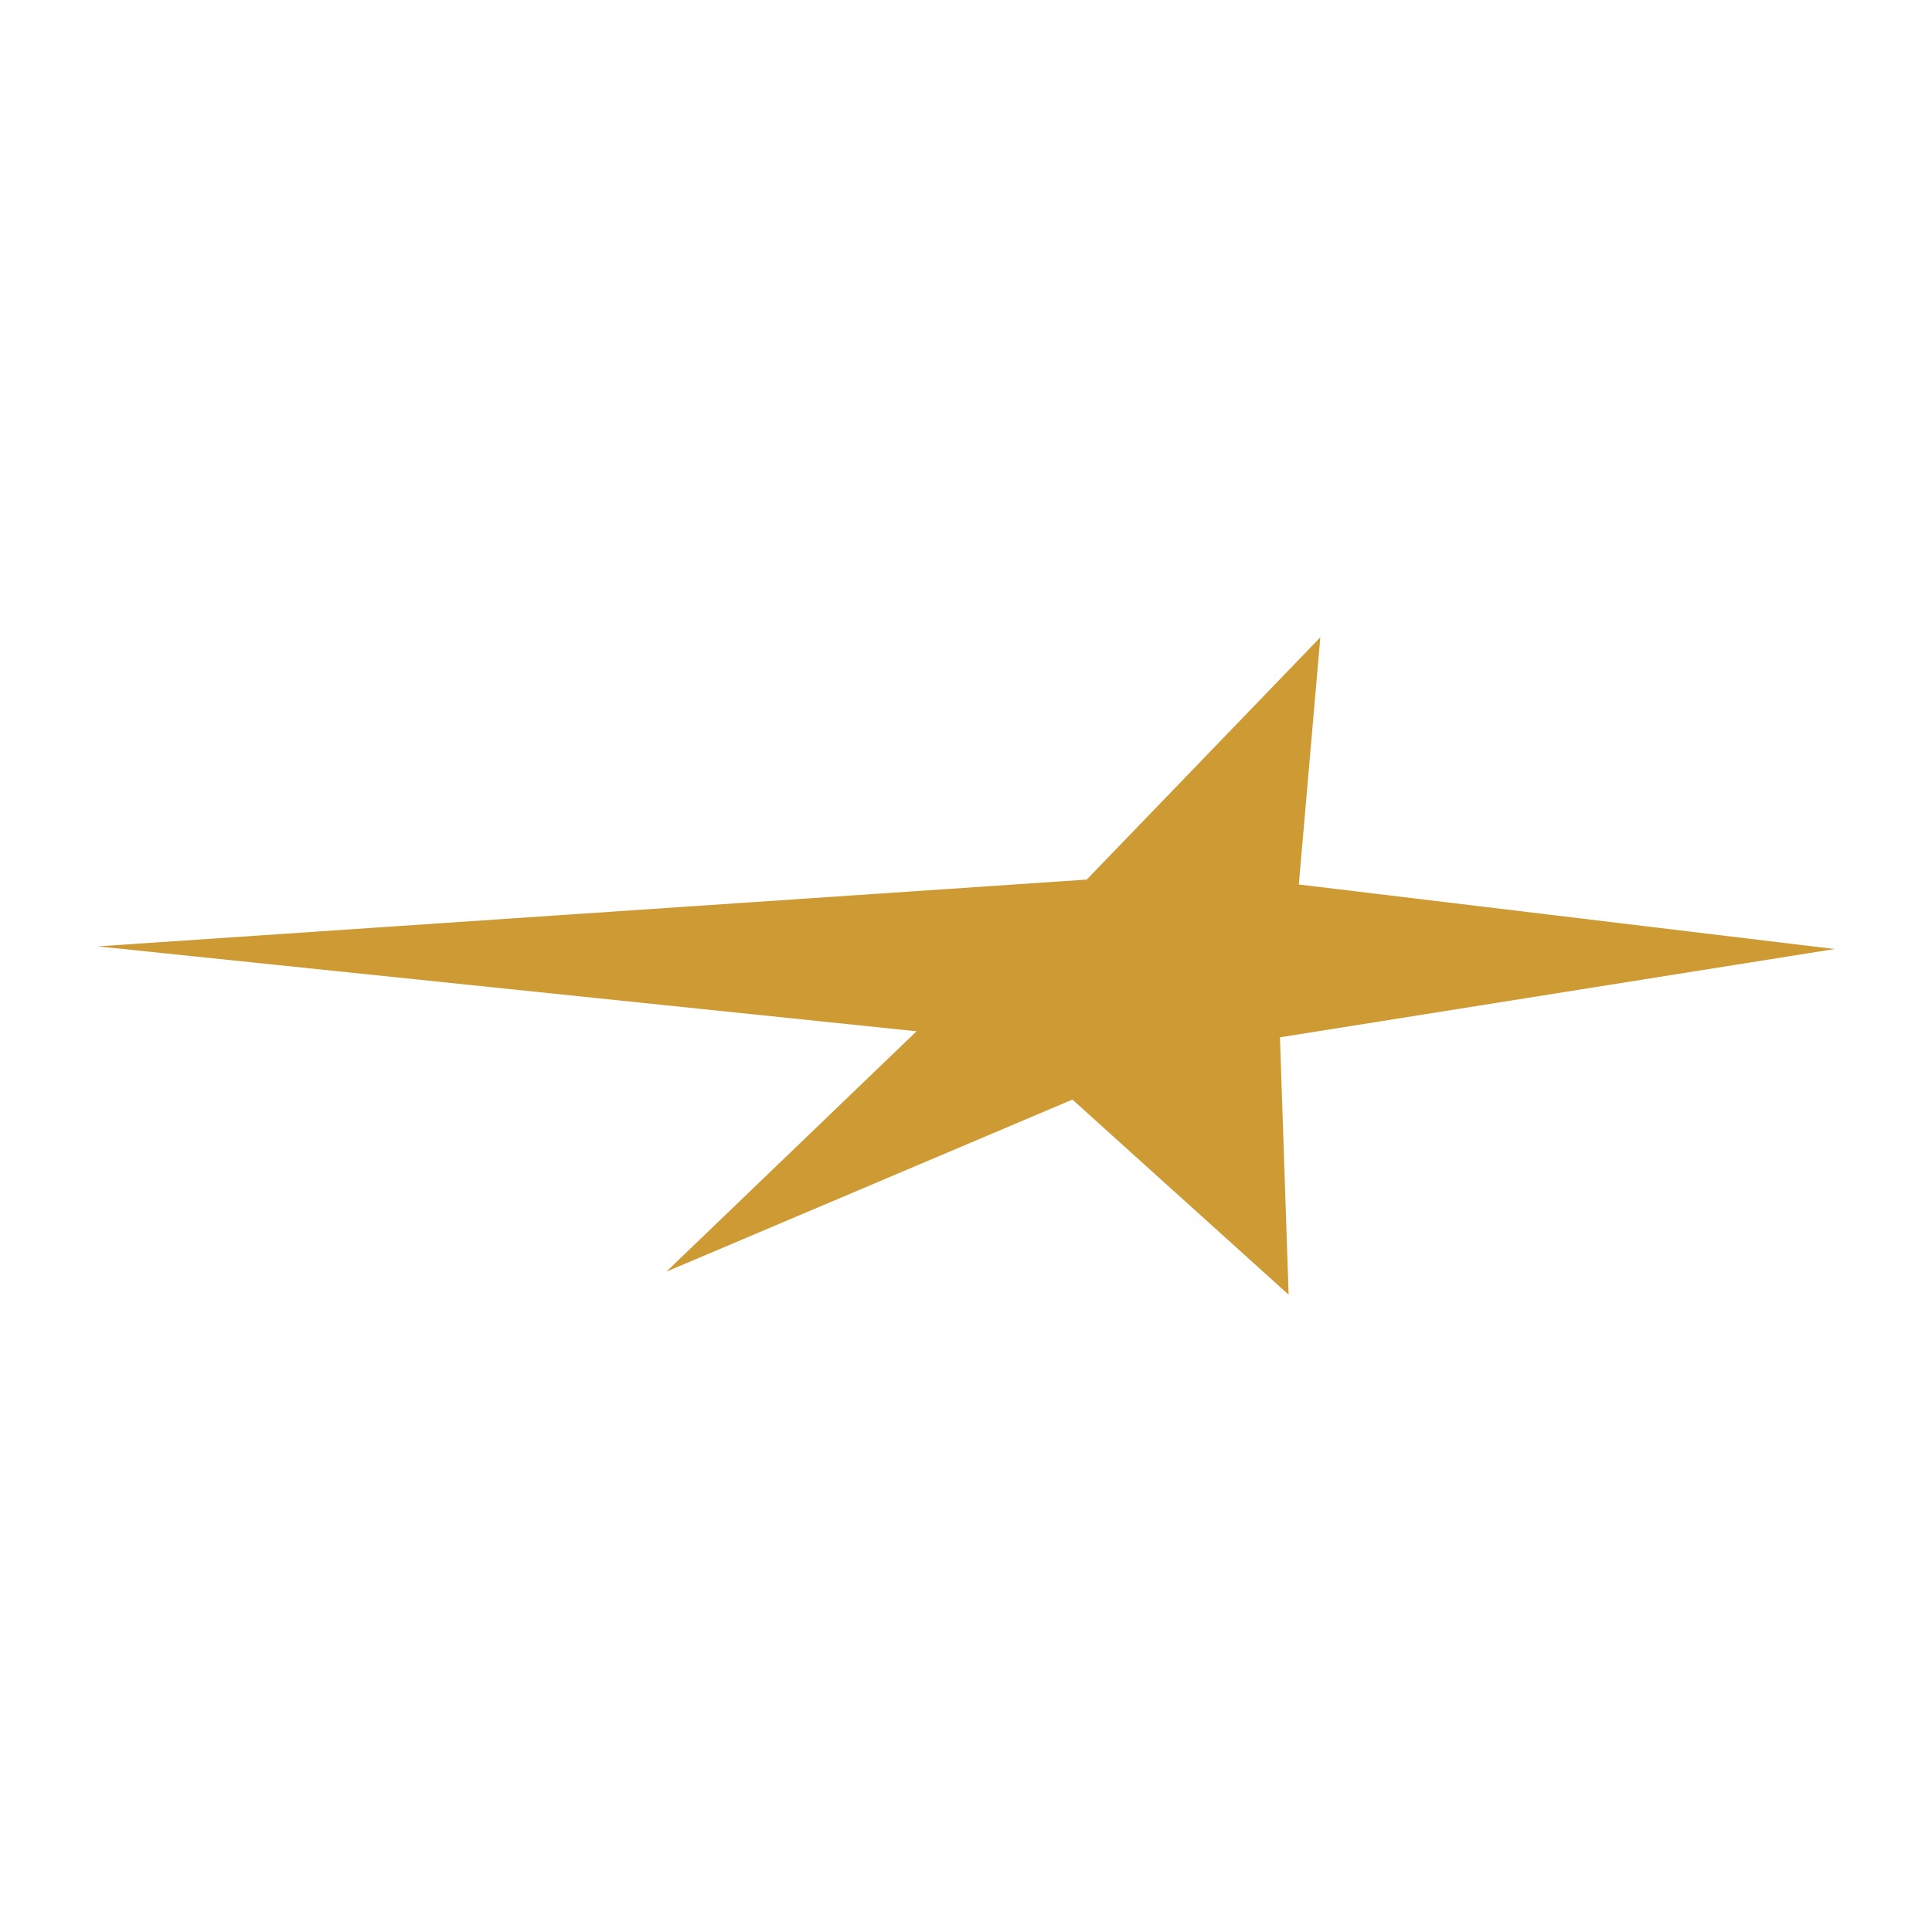 <?xml version="1.0" encoding="UTF-8"?> <svg xmlns="http://www.w3.org/2000/svg" id="Capa_1" data-name="Capa 1" version="1.1" viewBox="0 0 512 512"><defs><style> .cls-1 { fill: #cd9a33; fill-rule: evenodd; stroke-width: 0px; } </style></defs><path class="cls-1" d="M349.9,168.9l-5.7,65.5,142,17.1-147,23.4,2.3,68.2-57.3-51.7-107.6,45.6,66.3-63.7-217-22.5,262.1-17.7,61.9-64.2Z"></path></svg> 